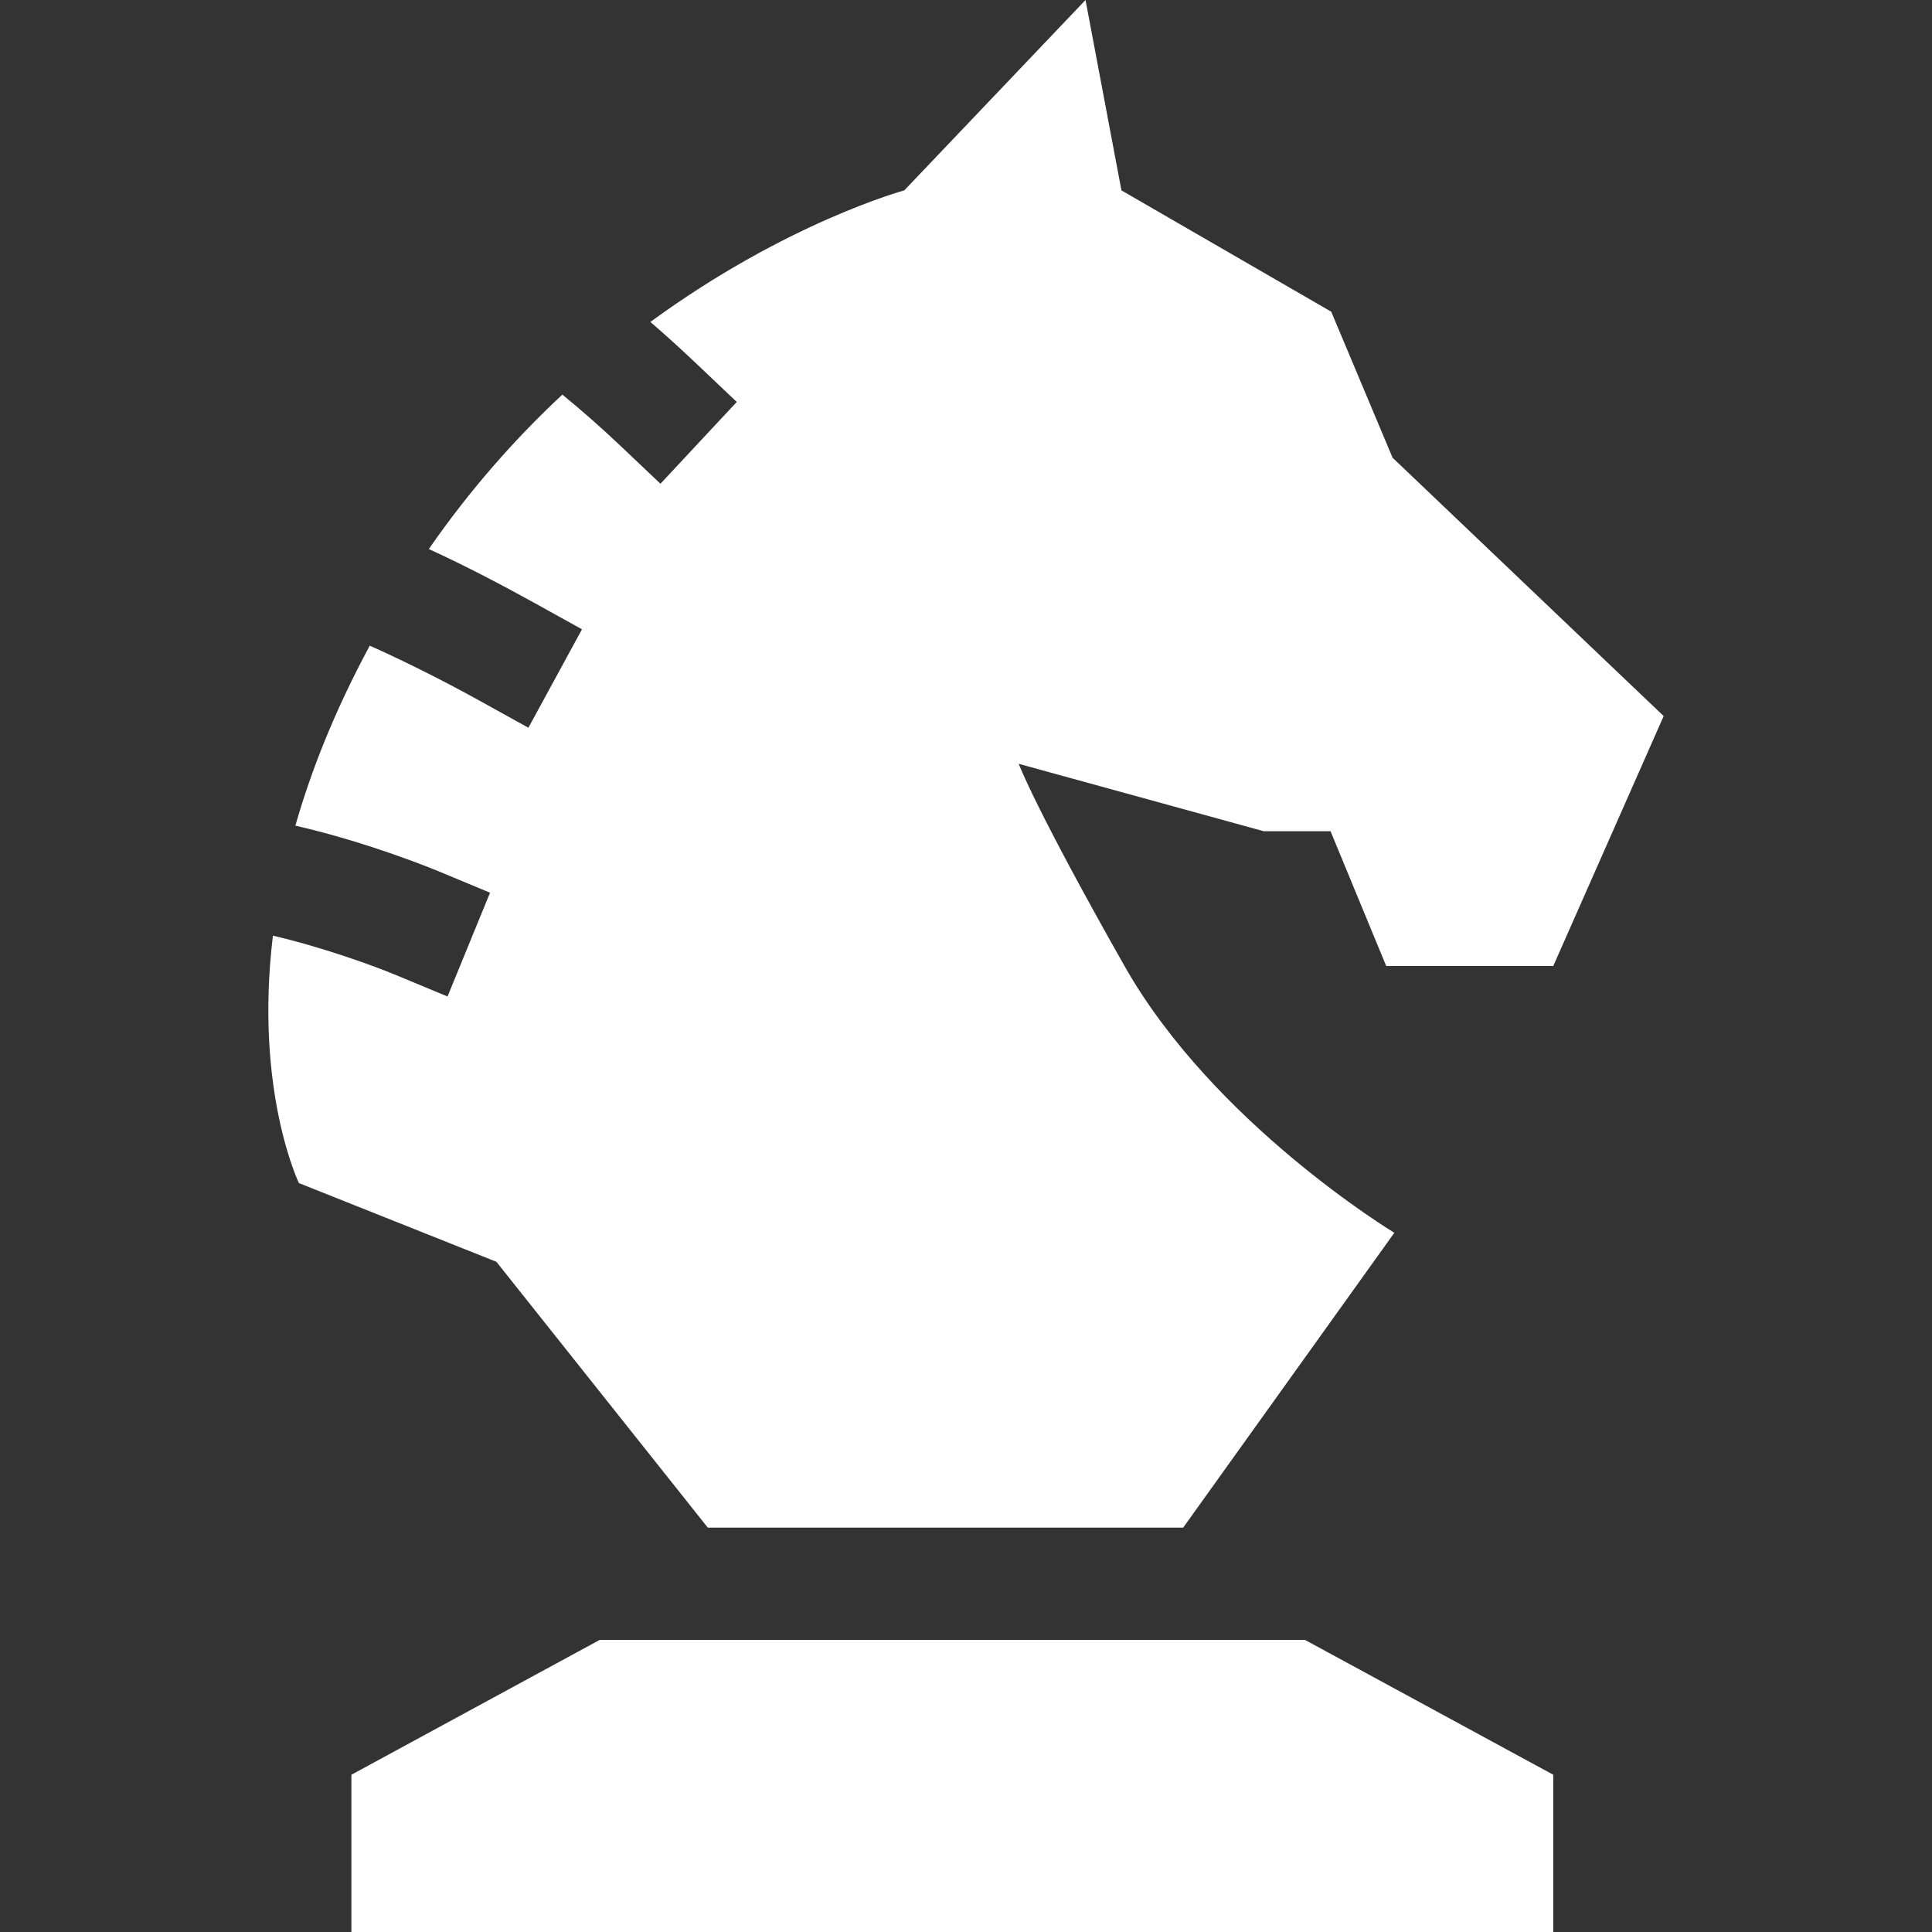 <svg width="72" height="72" viewBox="0 0 72 72" fill="none" xmlns="http://www.w3.org/2000/svg">
<rect x="0" y="0" width="72" height="72" fill="#333333" stroke="none"/>
<g clip-path="url(#clip0_15_17)">
<path d="M22.346 61.116L13.096 66.139V72H57.885V66.139L48.636 61.116H22.346Z" fill="white"/>
<path d="M51.897 17.058L49.611 11.616L41.793 7.095L40.454 -6.10352e-05L33.7 7.095C33.7 7.095 29.313 8.284 24.237 11.998C24.749 12.438 25.312 12.944 25.946 13.546L27.457 14.98L24.613 18.028L23.102 16.595C22.396 15.925 21.629 15.253 20.957 14.706C19.244 16.302 17.543 18.207 15.981 20.461C17.401 21.11 18.828 21.868 19.872 22.445L21.689 23.452L19.692 27.121L17.874 26.114C16.47 25.336 14.975 24.595 13.78 24.062C12.481 26.471 11.593 28.717 11.008 30.77C13.738 31.393 16.196 32.409 16.344 32.47L18.262 33.269L16.678 37.136L14.76 36.339C13.945 36 12.052 35.309 10.171 34.869C9.473 40.644 11.14 44.09 11.14 44.09L18.499 47.023L26.377 56.93H44.094L51.963 45.942C51.963 45.942 45.244 41.891 41.907 36C38.587 30.139 37.964 28.465 37.964 28.465L47.095 30.977H49.585L51.66 36H57.886L62 26.686L51.897 17.058Z" fill="white"/>
</g>
<defs>
<clipPath id="clip0_15_17">
<rect width="72" height="72" fill="white"/>
</clipPath>
</defs>
</svg>
